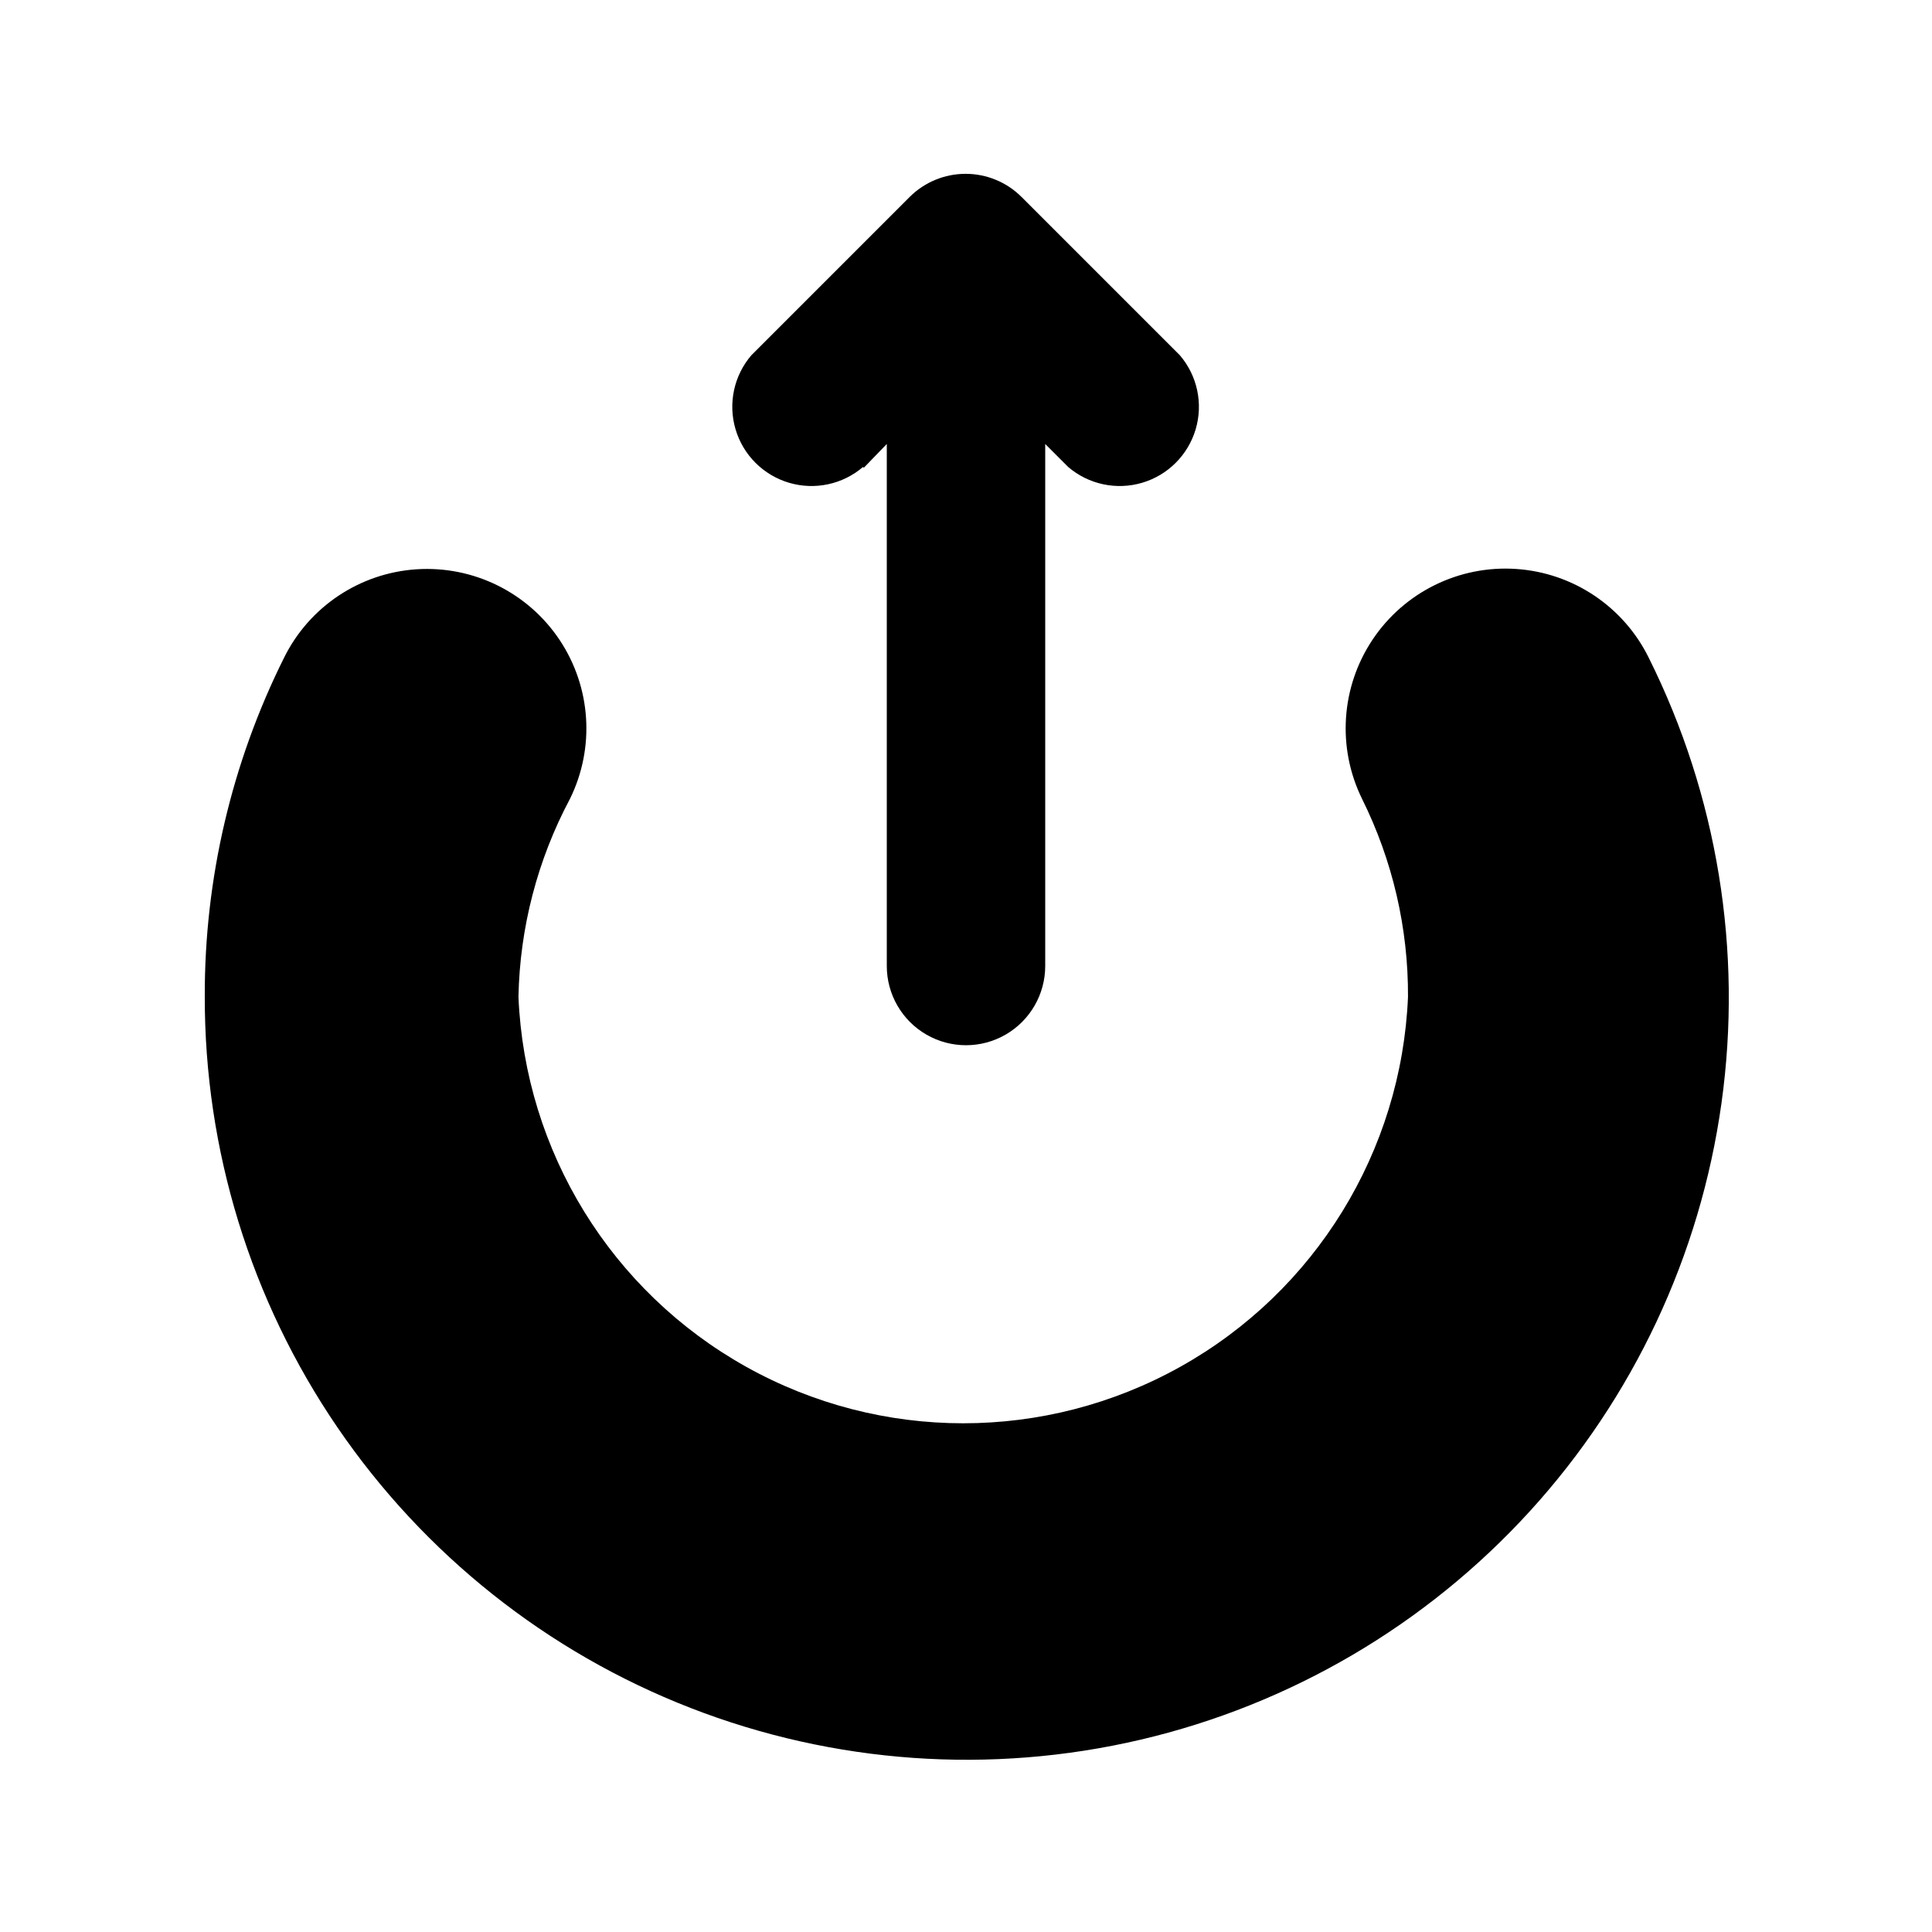 <?xml version="1.0" encoding="UTF-8"?>
<!-- Uploaded to: SVG Repo, www.svgrepo.com, Generator: SVG Repo Mixer Tools -->
<svg fill="#000000" width="800px" height="800px" version="1.1" viewBox="144 144 512 512" xmlns="http://www.w3.org/2000/svg">
 <g>
  <path d="m372.92 267.96 6.09-6.297v138.34c0 7.5 4 14.43 10.496 18.18 6.492 3.75 14.496 3.75 20.992 0 6.492-3.75 10.496-10.68 10.496-18.18v-138.34l6.086 6.086v0.004c5.406 4.625 12.785 6.203 19.609 4.184 6.82-2.016 12.156-7.352 14.176-14.176 2.016-6.824 0.441-14.203-4.188-19.609l-41.984-41.984c-3.93-3.91-9.254-6.102-14.797-6.102-5.547 0-10.867 2.191-14.801 6.102l-41.984 41.984c-4.629 5.406-6.203 12.785-4.184 19.609 2.016 6.824 7.352 12.16 14.176 14.176 6.824 2.019 14.203 0.441 19.605-4.184z"/>
  <path d="m580.95 318.34c-6.676-13.574-20.082-22.559-35.176-23.562-15.094-1.008-29.578 6.113-37.996 18.68-8.418 12.57-9.492 28.672-2.82 42.25 8.098 16.305 12.266 34.273 12.176 52.477-1.727 40.93-24.562 78.035-60.324 98.016-35.762 19.98-79.328 19.98-115.09 0s-58.598-57.086-60.324-98.016c0.355-18.32 5.031-36.301 13.645-52.477 6.676-13.539 5.621-29.609-2.766-42.156-8.387-12.551-22.832-19.672-37.891-18.684-15.062 0.988-28.453 9.934-35.125 23.473-13.879 27.836-21.066 58.531-20.992 89.637-0.09 40.762 12.16 80.602 35.141 114.27 22.977 33.672 55.609 59.602 93.602 74.379 37.988 14.773 79.566 17.707 119.25 8.41 39.691-9.297 75.637-30.387 103.12-60.496 27.477-30.113 45.199-67.836 50.832-108.21 5.637-40.375-1.078-81.508-19.262-117.99z"/>
 </g>
</svg>
